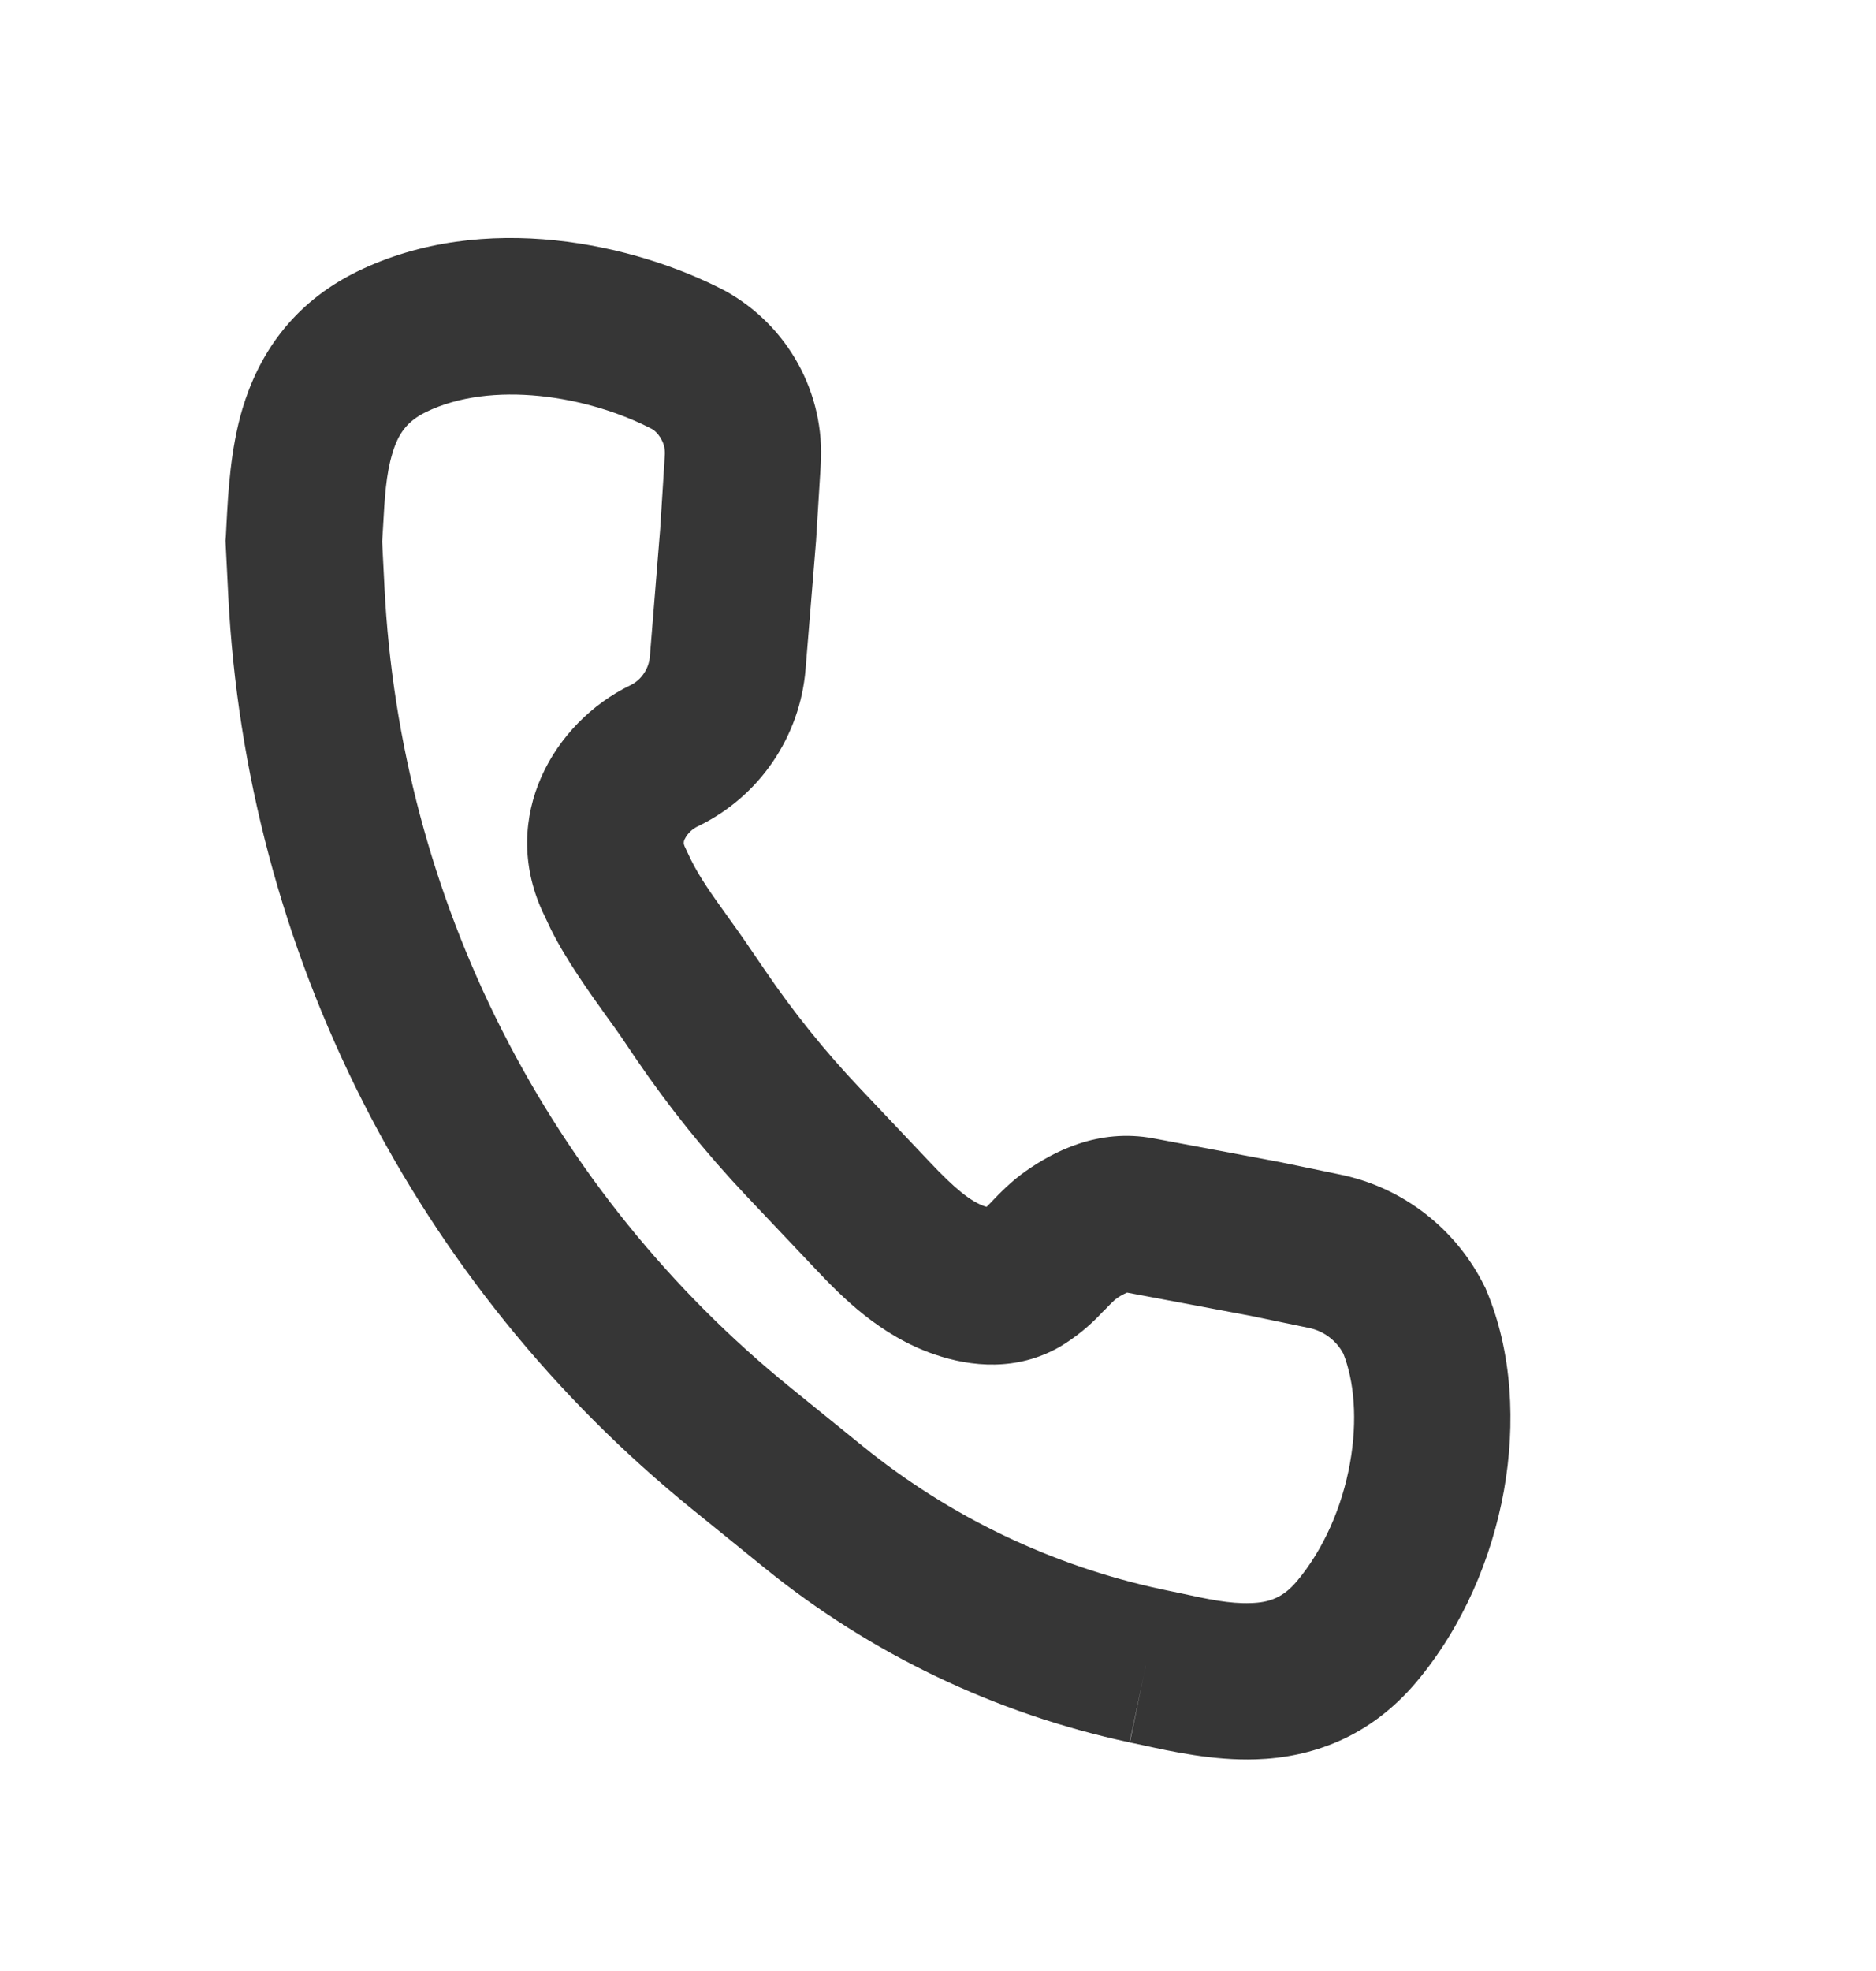<svg width="20" height="21" viewBox="0 0 20 21" fill="none" xmlns="http://www.w3.org/2000/svg">
<path fill-rule="evenodd" clip-rule="evenodd" d="M6.961 4.576C6.263 4.211 5.237 4.05 4.539 4.391C4.338 4.49 4.245 4.622 4.183 4.831C4.115 5.056 4.101 5.299 4.083 5.63L4.074 5.769L4.099 6.258C4.181 7.903 4.609 9.513 5.354 10.981C6.1 12.45 7.146 13.746 8.426 14.783L9.201 15.411C10.129 16.163 11.22 16.684 12.388 16.934L12.566 16.971C12.883 17.04 13.109 17.088 13.333 17.08C13.533 17.074 13.678 17.023 13.827 16.846C14.108 16.511 14.308 16.06 14.392 15.59C14.475 15.128 14.436 14.713 14.322 14.424C14.285 14.354 14.233 14.293 14.17 14.246C14.107 14.198 14.034 14.165 13.957 14.149L13.325 14.018L12.015 13.772C11.972 13.791 11.93 13.814 11.893 13.843L11.884 13.85C11.85 13.882 11.816 13.915 11.784 13.95C11.774 13.959 11.763 13.969 11.753 13.98L11.749 13.984C11.617 14.127 11.465 14.25 11.298 14.35C10.844 14.609 10.359 14.567 9.961 14.43C9.378 14.231 8.965 13.807 8.701 13.528L7.954 12.739C7.524 12.284 7.131 11.796 6.779 11.279L6.621 11.045C6.58 10.986 6.53 10.916 6.471 10.835C6.285 10.576 6.032 10.223 5.87 9.895L5.782 9.709C5.323 8.702 5.902 7.698 6.718 7.302C6.777 7.274 6.827 7.231 6.863 7.177C6.9 7.124 6.922 7.062 6.928 6.997L7.038 5.639L7.088 4.845C7.091 4.793 7.081 4.741 7.058 4.695C7.036 4.648 7.003 4.607 6.961 4.576ZM12.215 17.75L12.042 18.564C10.617 18.26 9.284 17.623 8.152 16.706L7.377 16.078C5.915 14.893 4.719 13.414 3.867 11.736C3.016 10.058 2.527 8.22 2.433 6.34L2.404 5.76L2.408 5.713L2.415 5.573C2.432 5.254 2.456 4.785 2.585 4.354C2.752 3.797 3.103 3.239 3.806 2.894C5.162 2.231 6.778 2.6 7.733 3.1C8.06 3.281 8.329 3.55 8.509 3.877C8.689 4.204 8.773 4.575 8.75 4.948L8.7 5.759L8.588 7.132C8.559 7.485 8.438 7.825 8.238 8.118C8.038 8.411 7.765 8.646 7.446 8.801C7.383 8.829 7.331 8.878 7.3 8.94C7.293 8.953 7.289 8.968 7.29 8.983C7.289 8.99 7.292 9.001 7.298 9.016C7.321 9.066 7.343 9.113 7.365 9.158C7.462 9.353 7.586 9.526 7.743 9.745C7.82 9.852 7.905 9.97 7.998 10.107L8.157 10.34C8.459 10.784 8.796 11.203 9.165 11.592L9.912 12.381C10.182 12.667 10.347 12.8 10.499 12.853L10.518 12.858L10.558 12.818L10.579 12.796C10.647 12.725 10.779 12.586 10.939 12.475C11.223 12.277 11.702 12.016 12.299 12.129L13.649 12.382L14.296 12.516C14.963 12.655 15.524 13.095 15.825 13.702L15.837 13.725L15.847 13.75C16.123 14.405 16.16 15.172 16.033 15.883C15.904 16.6 15.596 17.331 15.101 17.92C14.595 18.52 13.971 18.726 13.388 18.745C12.939 18.76 12.483 18.66 12.178 18.593L12.045 18.565L12.215 17.748V17.75Z" fill="#363636"/>
</svg>
